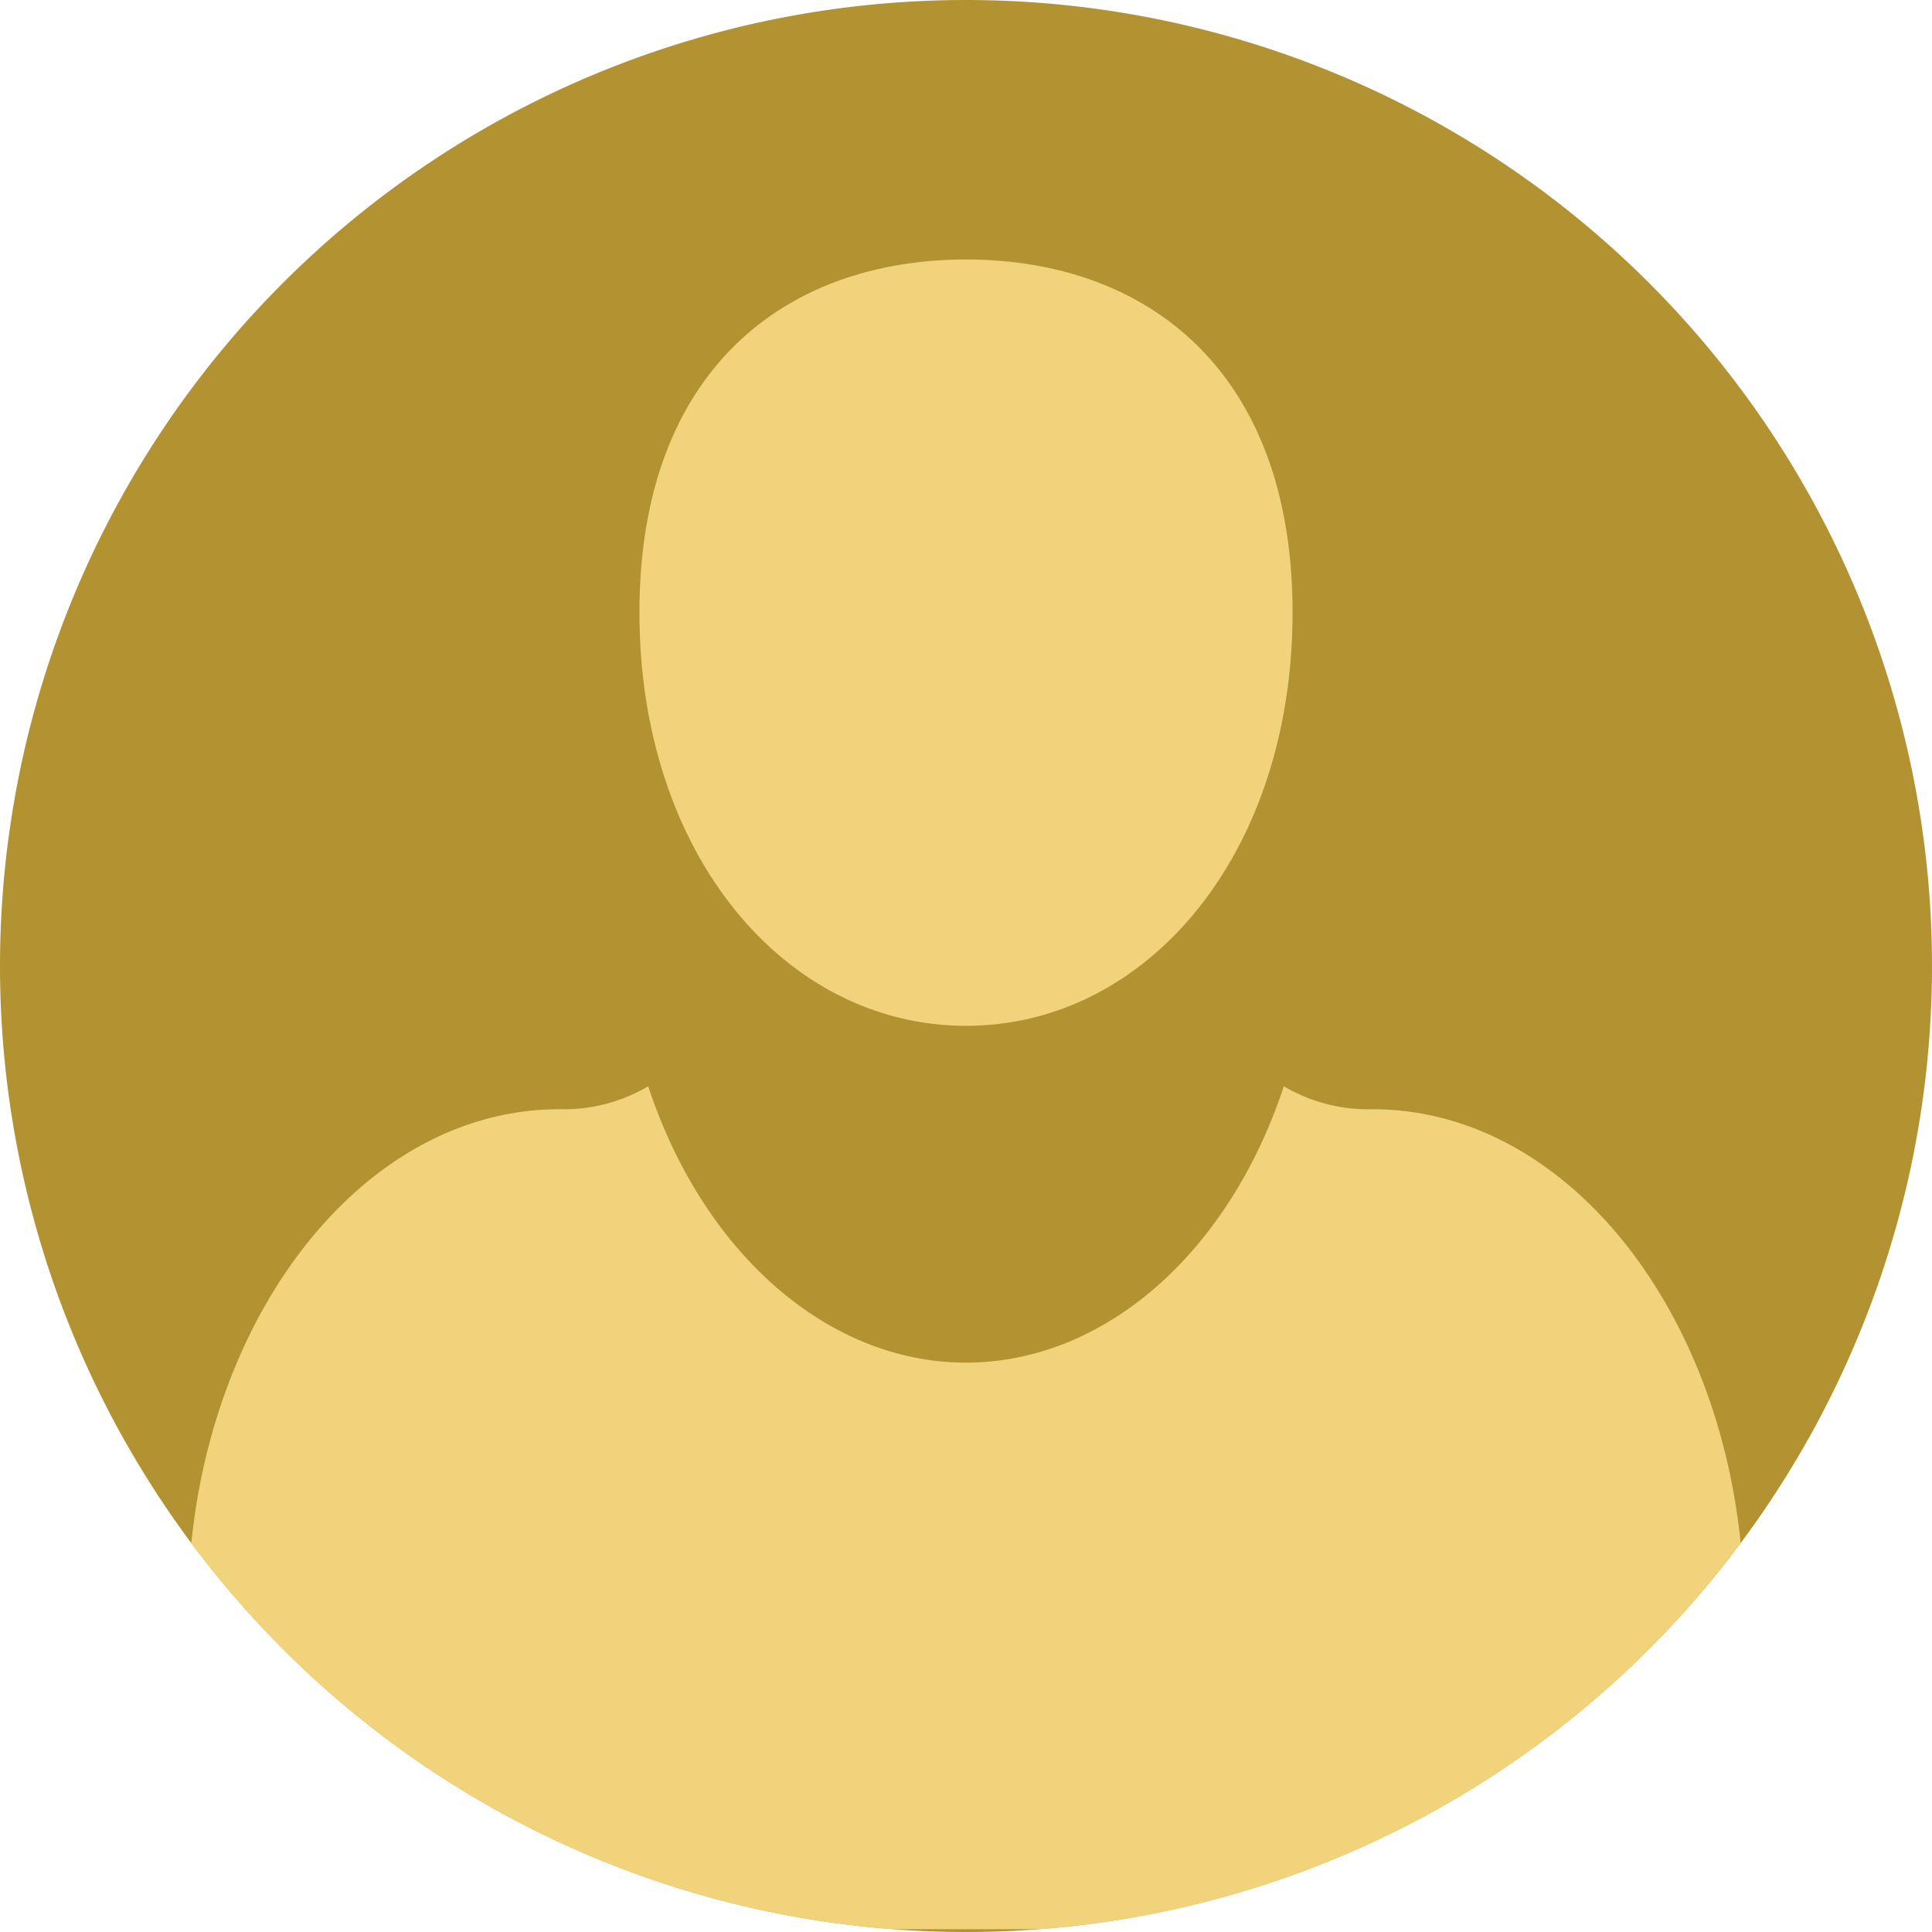 <svg xmlns="http://www.w3.org/2000/svg" width="32" height="32"><defs><clipPath id="a"><circle data-name="楕円形 621" cx="16" cy="16" r="16" fill="#118c00"/></clipPath></defs><g data-name="グループ 6743"><path data-name="パス 3719" d="M16 0A16 16 0 110 16 16 16 0 0116 0z" fill="#b39331"/><g data-name="グループ 6655"><g data-name="グループ 6654"><g data-name="グループ 6653" fill="#ffe38c" clip-path="url(#a)" opacity=".8"><path data-name="パス 3571" d="M28.888 26.686c0 2.91-1.771 5.268-3.955 5.268H7.067c-2.184 0-3.955-2.359-3.955-5.268 0-4.574 2.774-8.356 6.208-8.313a2.74 2.74 0 001.416-.381c1.01 3.059 3.413 4.919 5.934 4.525 2.006-.313 3.768-2.023 4.594-4.525a2.741 2.741 0 001.416.381c3.434-.042 6.208 3.739 6.208 8.313z"/><path data-name="パス 3699" d="M16 4.298c2.987 0 5.409 1.835 5.409 5.847S18.991 16.991 16 16.991s-5.409-2.835-5.409-6.847S13.013 4.298 16 4.298z"/></g></g></g></g></svg>
